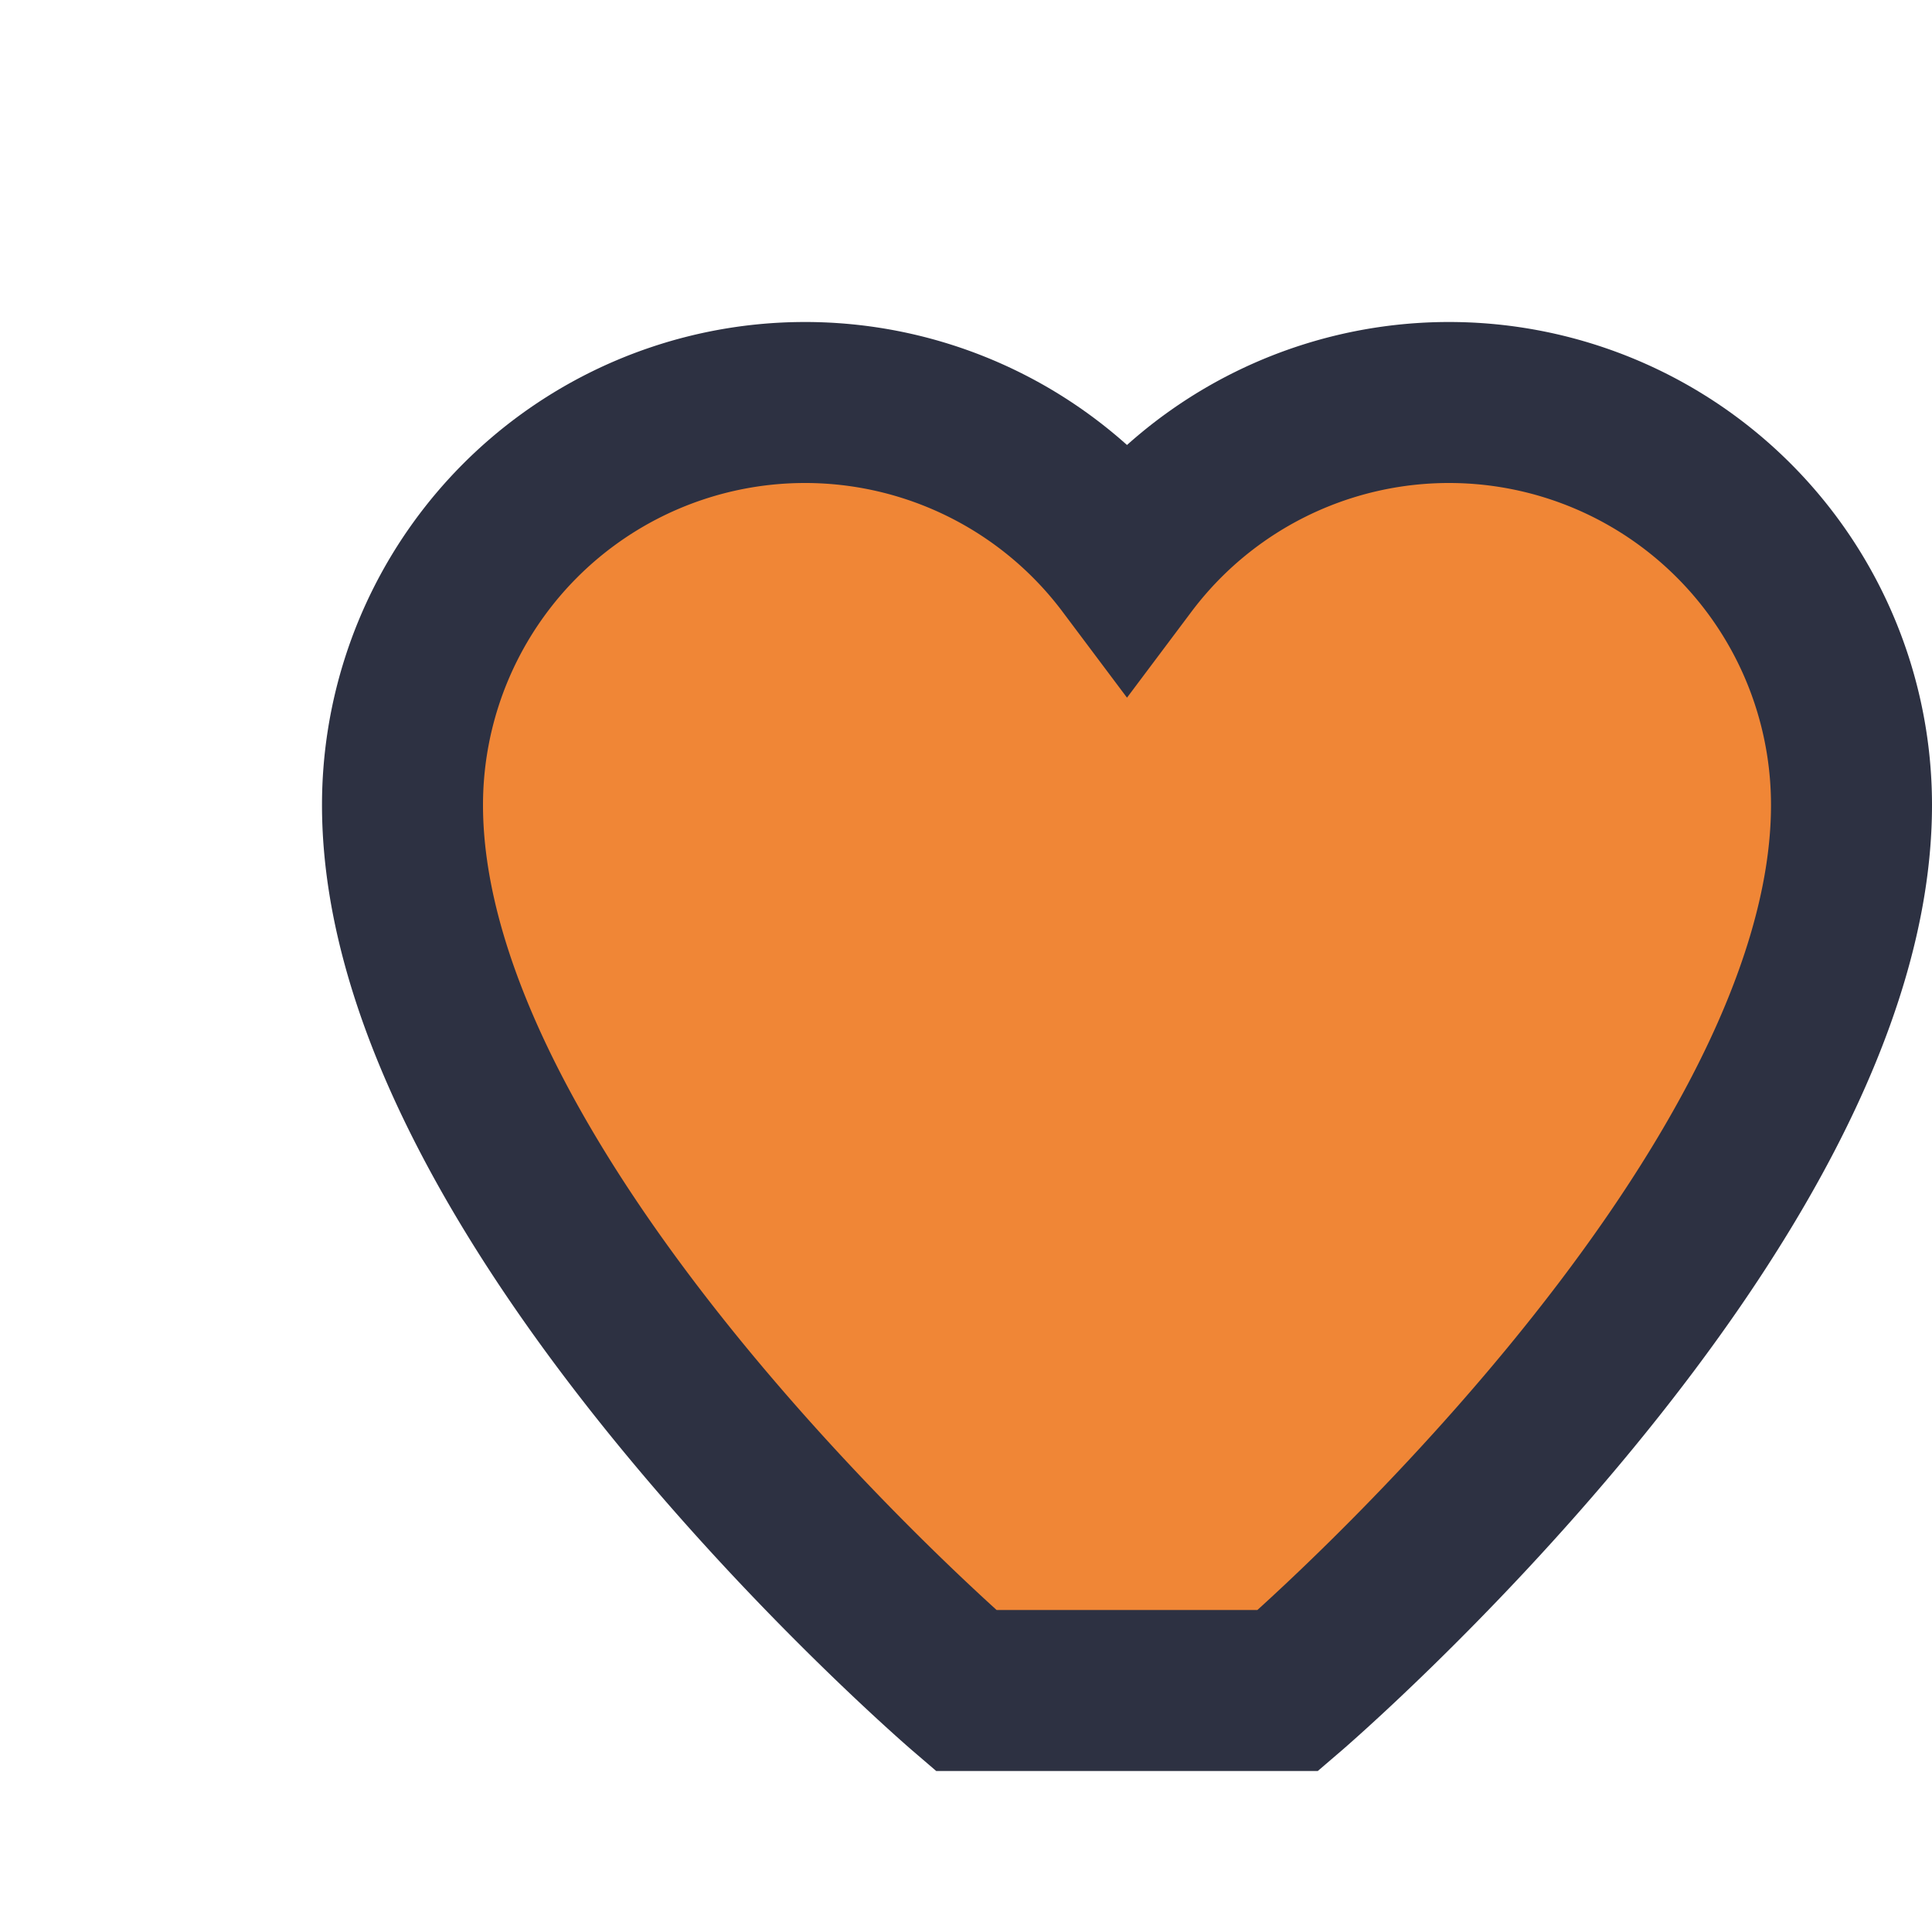 <?xml version="1.0" encoding="UTF-8"?>
<svg xmlns="http://www.w3.org/2000/svg" viewBox="0 0 24 24" width="24" height="24"><path d="M12 21s-7-6-7-11a5 5 0 0 1 9-3 5 5 0 0 1 9 3c0 5-7 11-7 11z" fill="#F08636" stroke="#2D3142" stroke-width="2"/></svg>